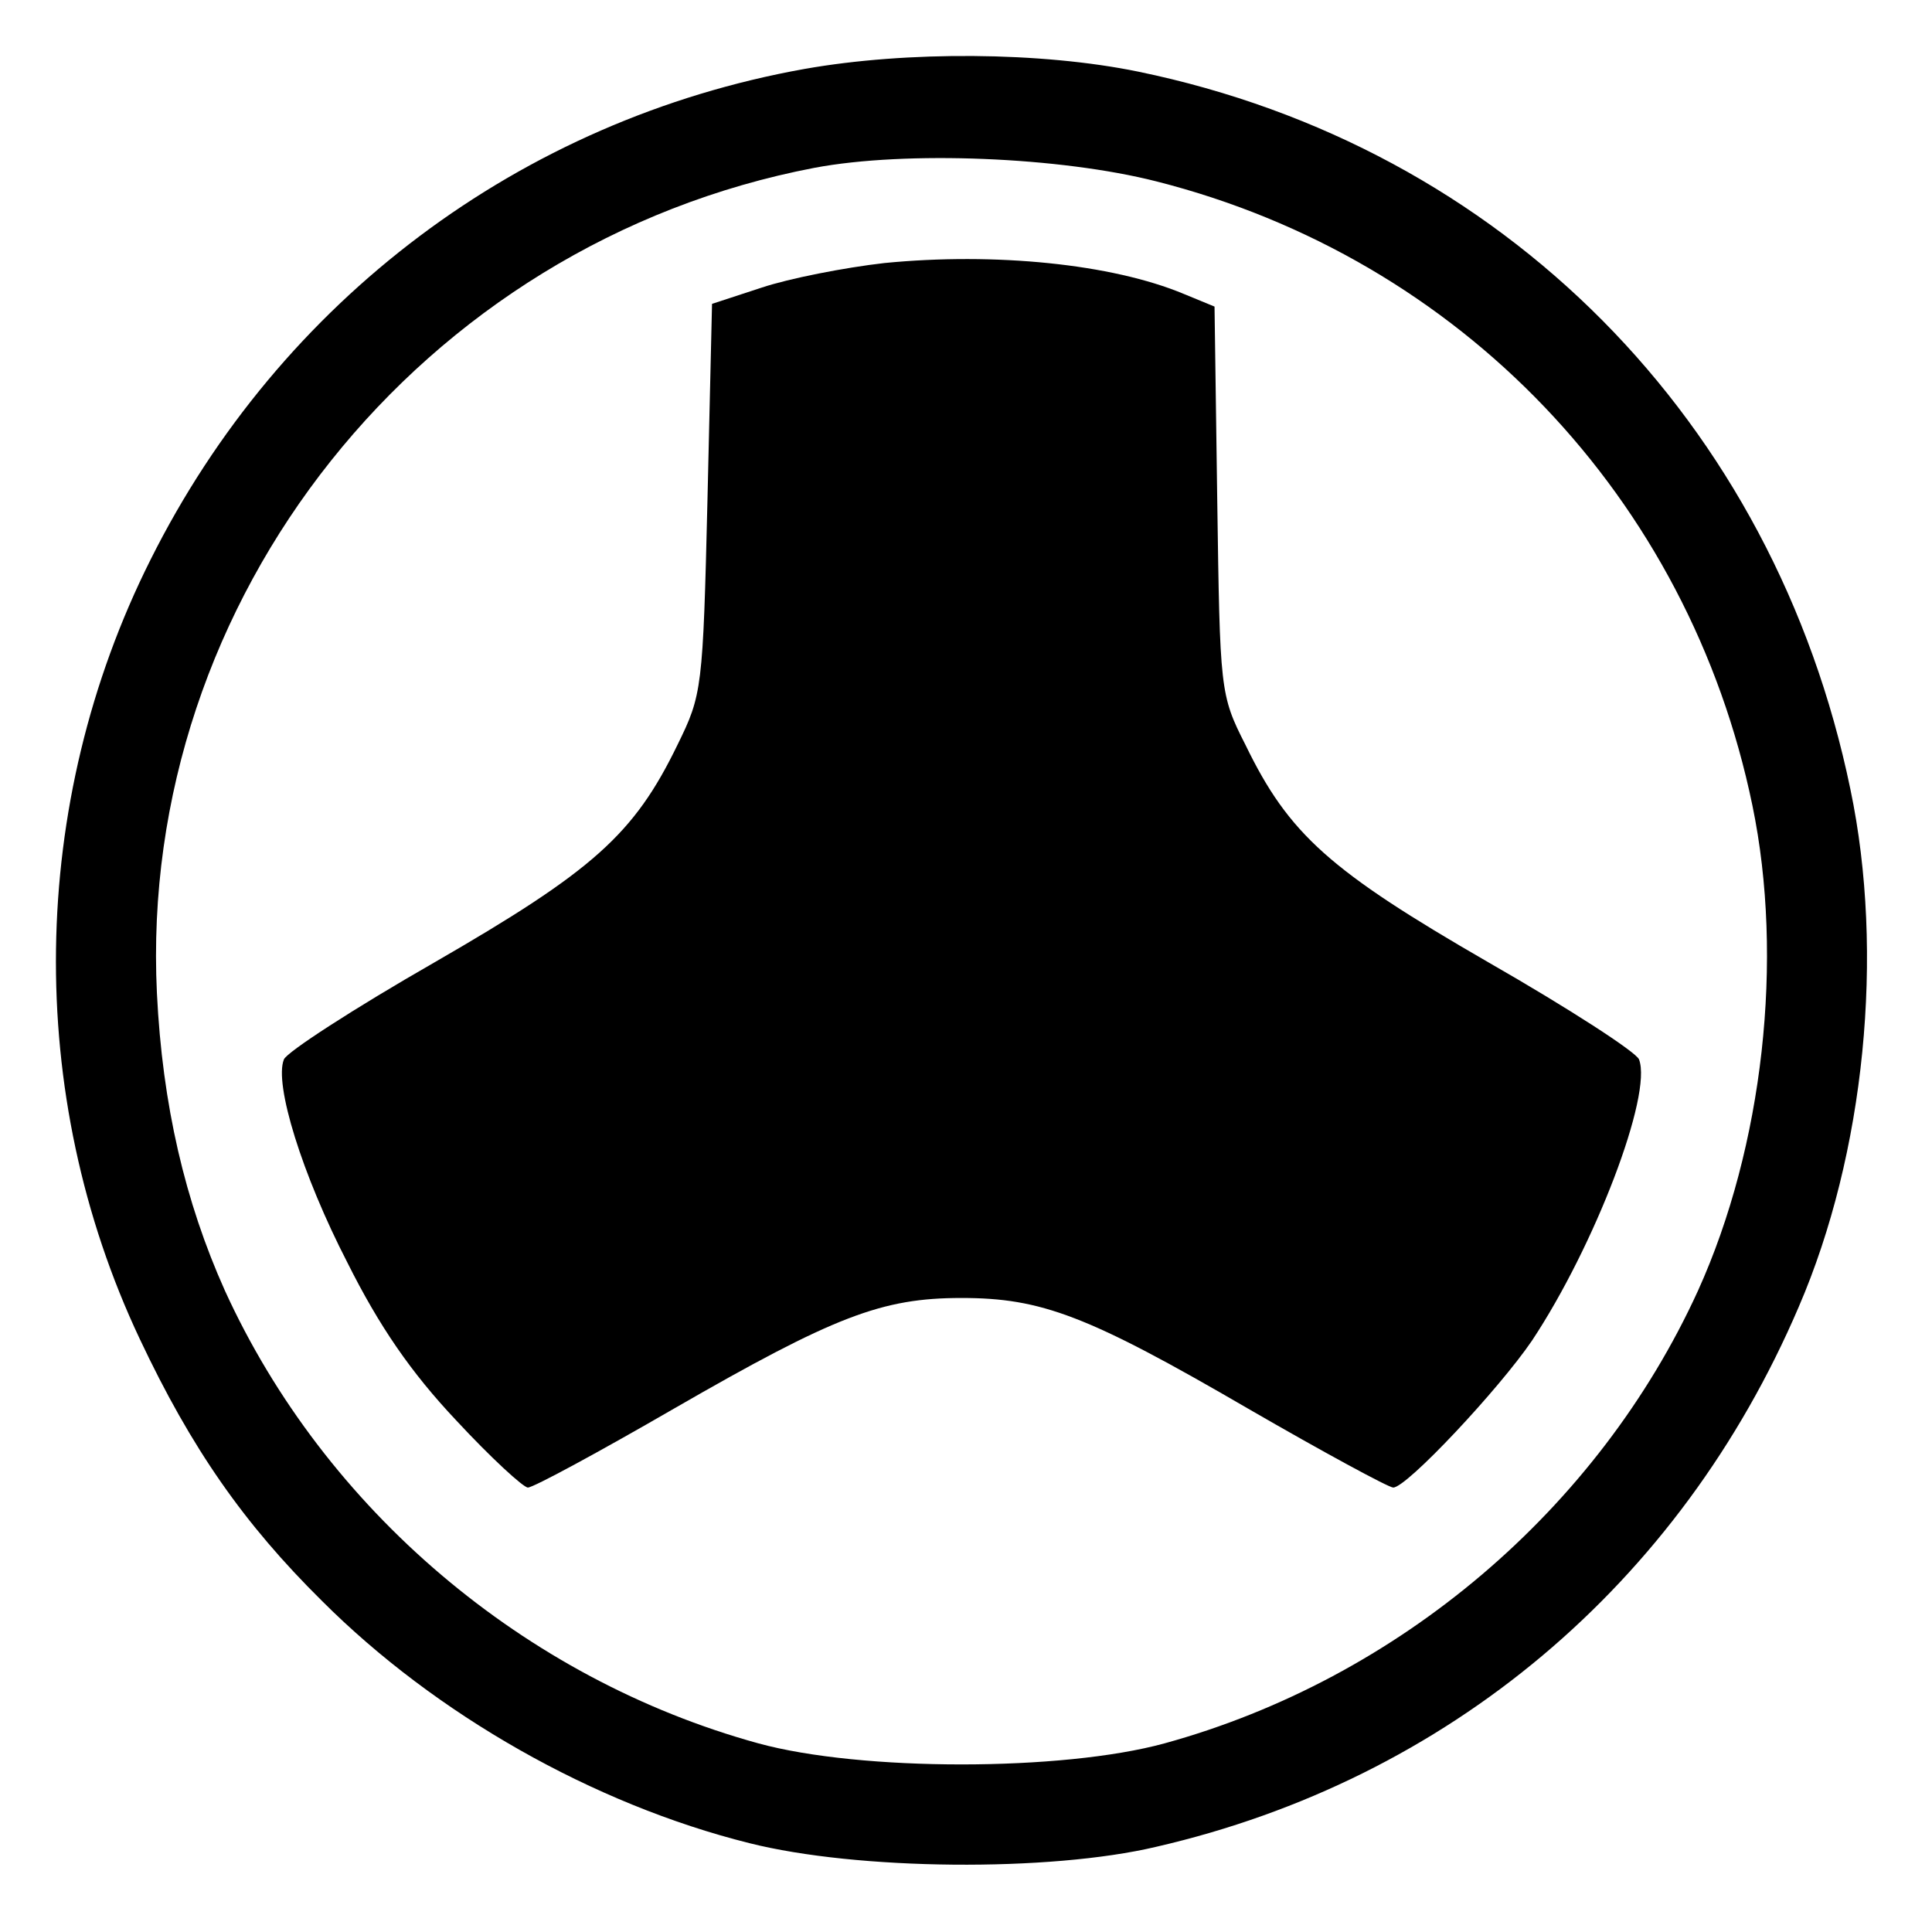 <?xml version="1.0" standalone="no"?>
<!DOCTYPE svg PUBLIC "-//W3C//DTD SVG 20010904//EN"
 "http://www.w3.org/TR/2001/REC-SVG-20010904/DTD/svg10.dtd">
<svg version="1.0" xmlns="http://www.w3.org/2000/svg"
 width="170.4pt" height="170.4pt" viewBox="0 0 170.4 170.4"
 preserveAspectRatio="xMidYMid meet">
<g transform="translate(0,170.4) scale(0.08,-0.08)"
fill="#000000" stroke="none">
<path d="M887 2054 c-313 -56 -578 -255 -721 -541 -135 -269 -139 -590 -12
-859 57 -121 115 -204 201 -289 125 -125 299 -224 471 -267 119 -30 331 -32
449 -4 321 74 577 289 708 595 73 169 95 390 57 571 -84 406 -383 708 -785
791 -107 22 -255 23 -368 3z m388 -124 c335 -85 587 -349 657 -688 35 -169 12
-376 -60 -535 -110 -241 -330 -428 -588 -499 -113 -31 -335 -31 -448 0 -258
71 -478 258 -588 499 -44 98 -69 205 -75 328 -21 435 291 827 725 910 101 19
271 12 377 -15z"/>
<path d="M975 1840 c-44 -5 -105 -17 -135 -27 l-55 -18 -5 -215 c-5 -210 -6
-216 -33 -271 -48 -99 -93 -139 -268 -240 -89 -51 -163 -99 -166 -107 -11 -27
20 -127 70 -224 35 -70 70 -121 120 -174 38 -41 74 -74 79 -74 6 0 78 39 161
87 177 102 229 122 317 122 88 0 139 -19 316 -122 83 -48 155 -87 160 -87 15
0 117 109 153 162 69 104 133 271 118 310 -3 8 -77 56 -166 107 -175 101 -220
141 -268 240 -28 55 -28 60 -31 269 l-3 214 -34 14 c-79 33 -208 46 -330 34z"/>
</g>
</svg>
